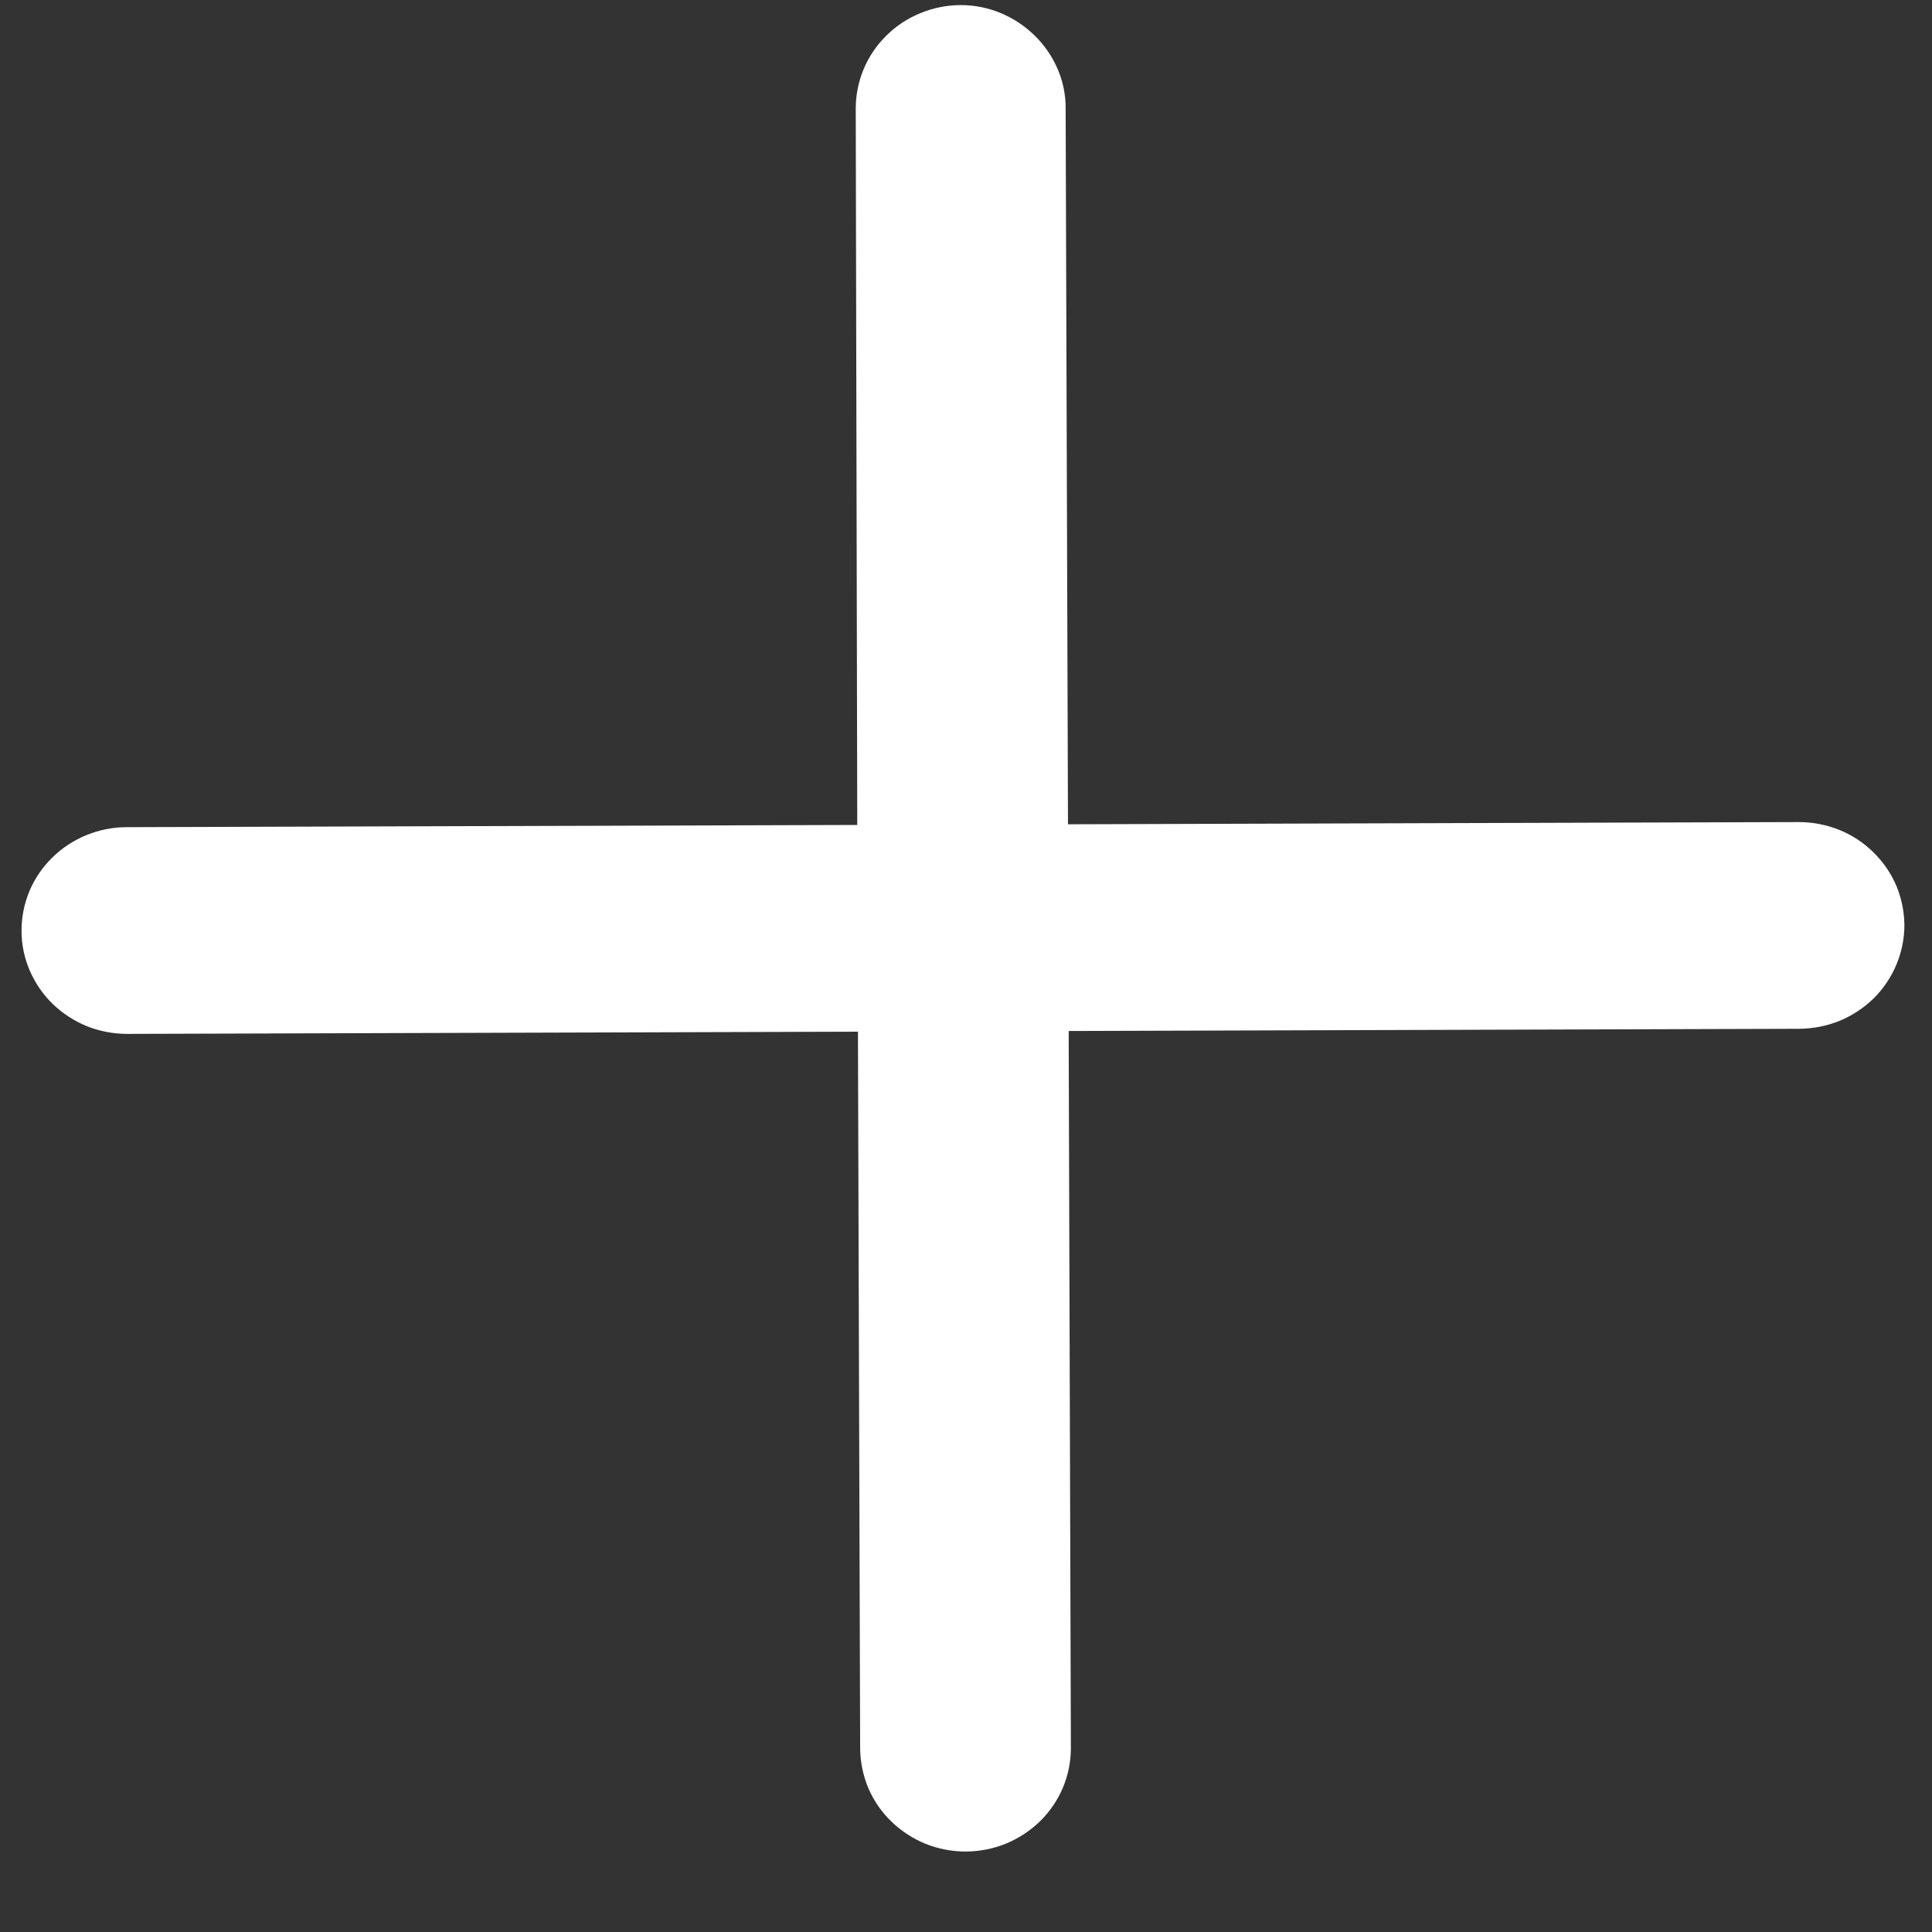 <svg width="14" height="14" viewBox="0 0 14 14" fill="none" xmlns="http://www.w3.org/2000/svg">
<rect x="0" y="0" width="14" height="14" fill="#333333" stroke="none"/>
<path d="M6.962 0.037C6.862 0.037 6.762 0.057 6.67 0.095C6.577 0.133 6.493 0.188 6.423 0.258C6.352 0.328 6.296 0.41 6.258 0.502C6.22 0.593 6.201 0.69 6.201 0.788L6.212 5.978L0.917 5.994C0.817 5.994 0.718 6.014 0.625 6.052C0.533 6.09 0.449 6.145 0.378 6.215C0.307 6.285 0.251 6.367 0.213 6.458C0.175 6.549 0.156 6.647 0.156 6.745C0.156 6.843 0.176 6.941 0.215 7.032C0.254 7.122 0.31 7.205 0.381 7.274C0.452 7.343 0.537 7.398 0.629 7.436C0.722 7.473 0.822 7.492 0.922 7.492L6.217 7.476L6.233 12.67C6.234 12.768 6.254 12.866 6.292 12.957C6.331 13.047 6.387 13.13 6.459 13.199C6.53 13.268 6.614 13.323 6.707 13.361C6.799 13.398 6.899 13.417 6.999 13.417C7.099 13.416 7.199 13.397 7.291 13.359C7.383 13.321 7.467 13.265 7.538 13.196C7.609 13.126 7.665 13.043 7.703 12.952C7.741 12.861 7.76 12.764 7.76 12.665L7.744 7.471L13.039 7.455C13.139 7.454 13.238 7.435 13.331 7.397C13.423 7.359 13.507 7.303 13.578 7.234C13.648 7.164 13.704 7.081 13.742 6.99C13.78 6.899 13.8 6.802 13.8 6.703C13.799 6.605 13.779 6.508 13.741 6.417C13.702 6.326 13.645 6.244 13.574 6.175C13.503 6.105 13.419 6.05 13.326 6.013C13.233 5.976 13.134 5.957 13.034 5.957L7.739 5.973L7.722 0.778C7.721 0.375 7.373 0.036 6.962 0.037Z" fill="white"/>
</svg>
